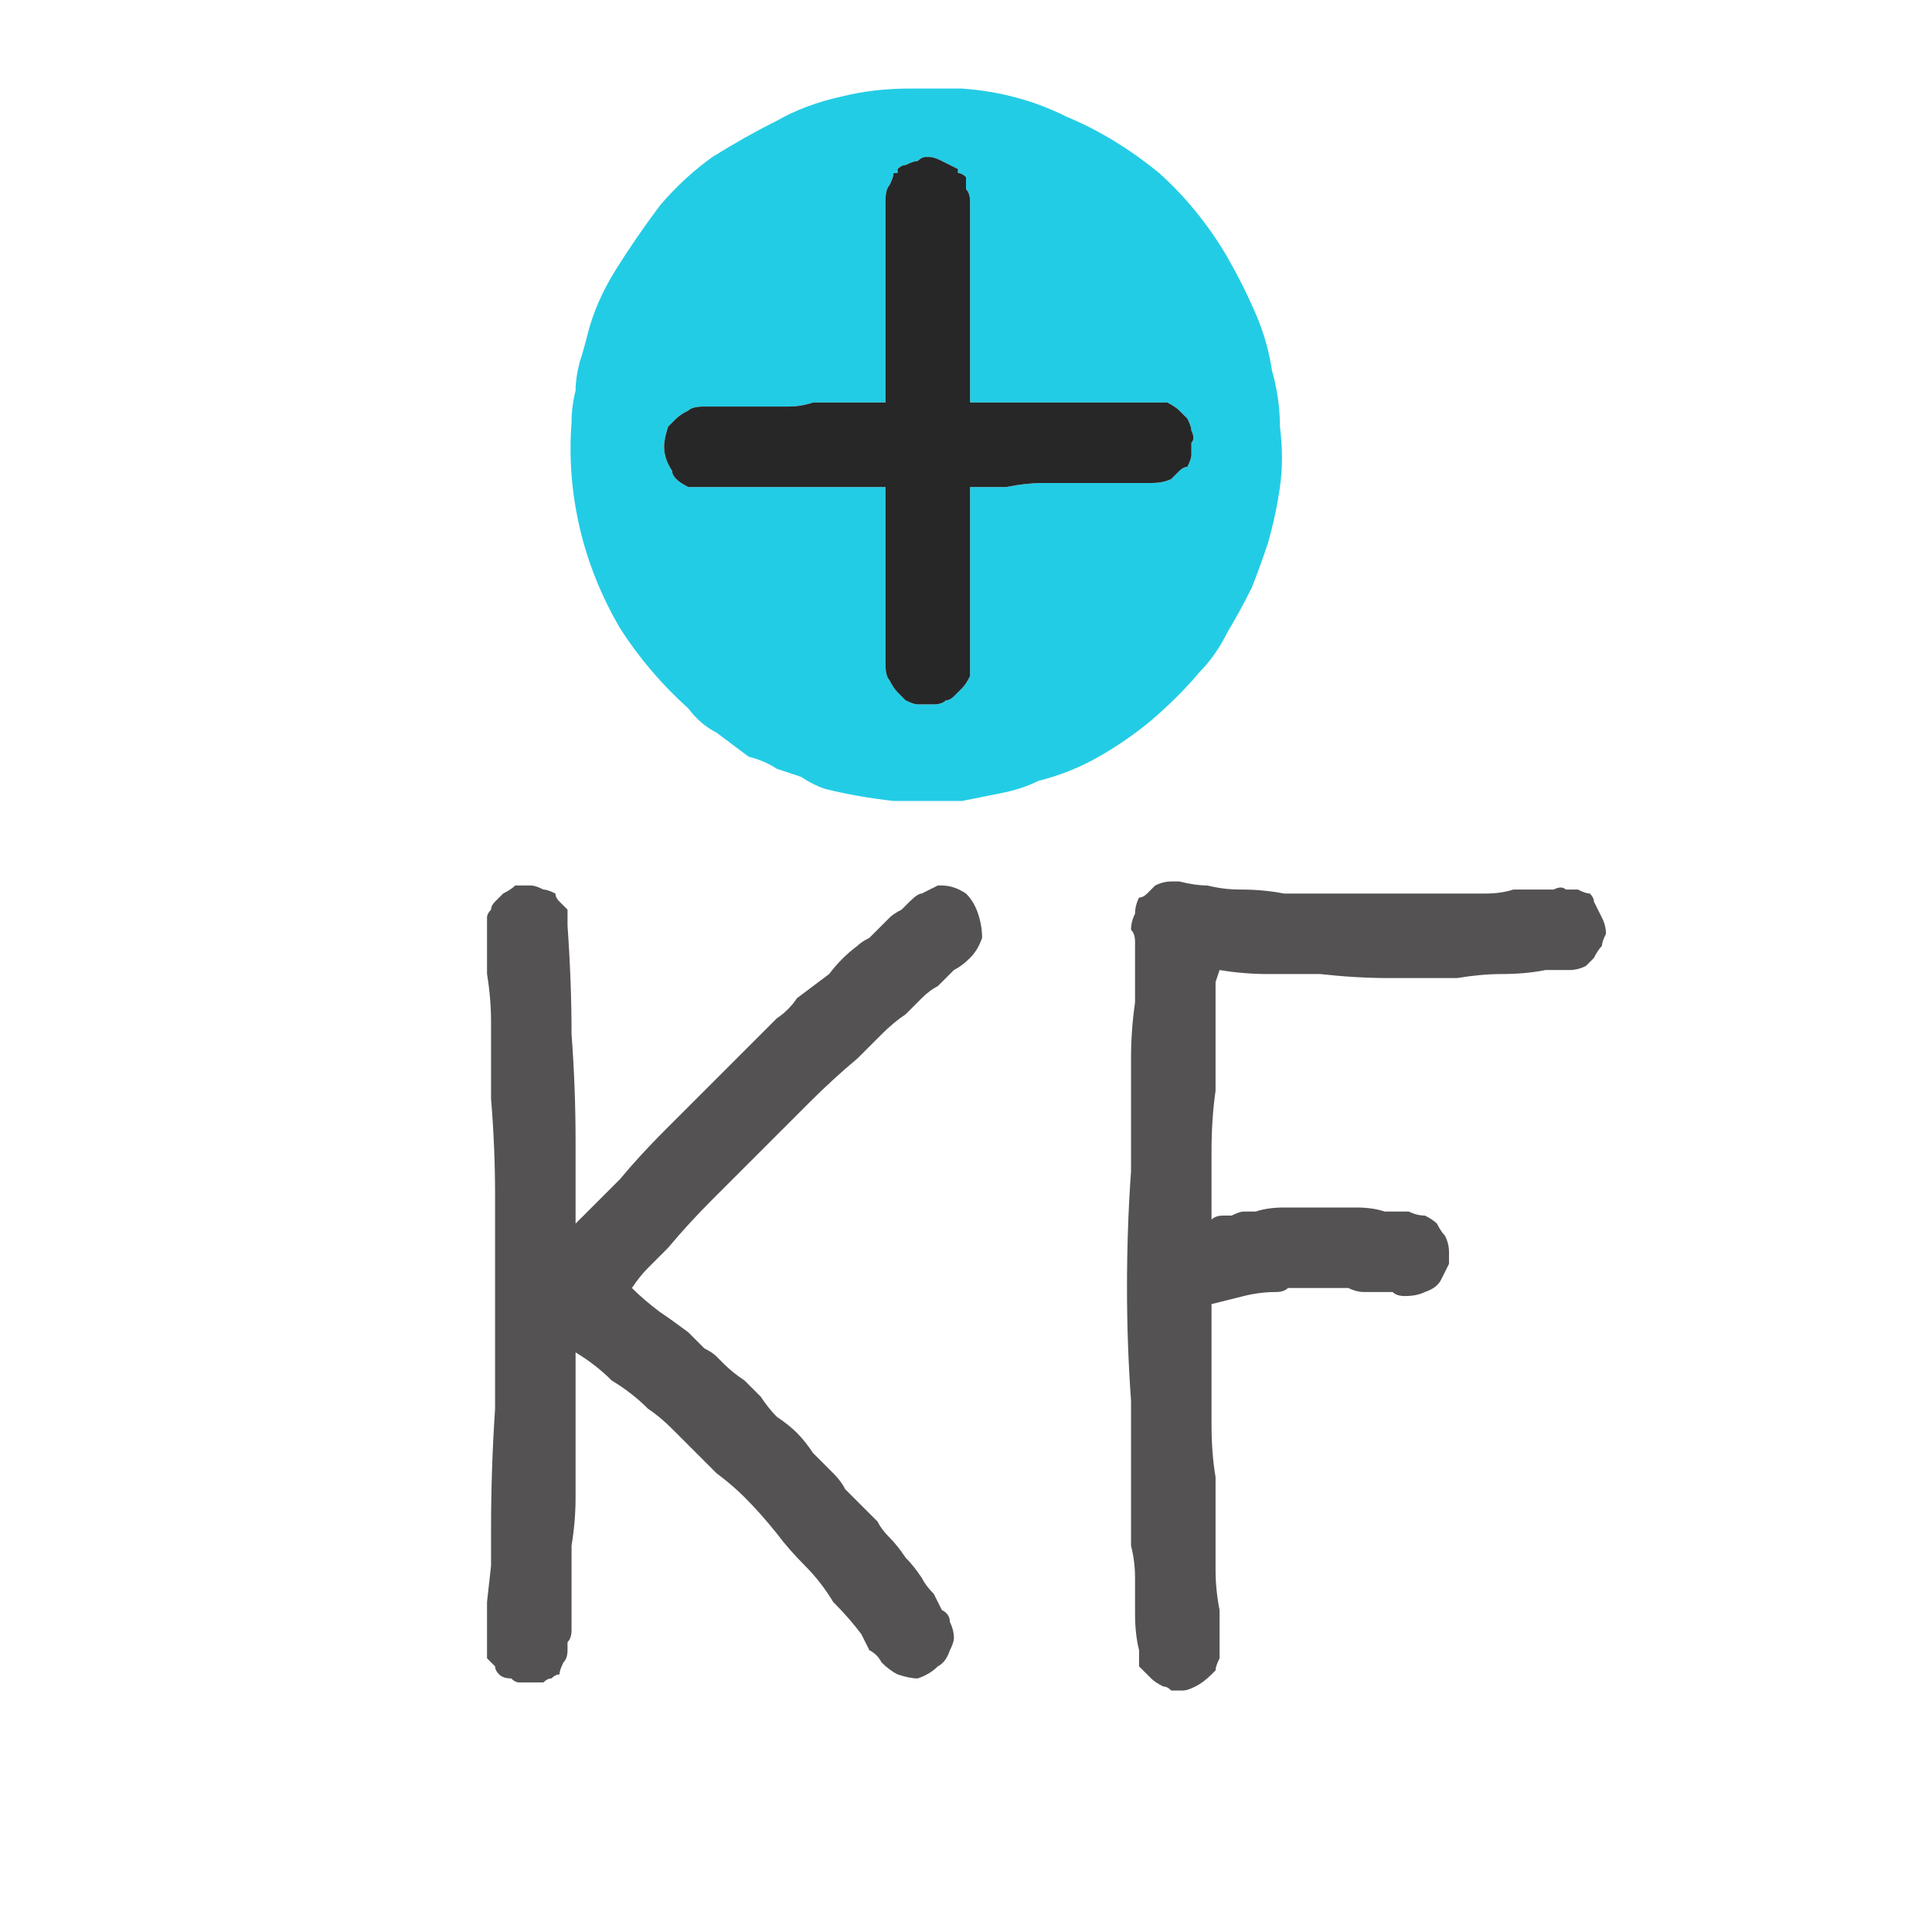 <svg xmlns="http://www.w3.org/2000/svg" height="24" width="24">
  <defs />
  <g>
    <path d="M14.1 11.7 Q14.1 11.6 14.05 11.55 14.05 11.45 14.1 11.35 14.1 11.25 14.15 11.15 14.2 11.15 14.25 11.1 14.3 11.05 14.35 11 14.45 10.95 14.55 10.95 L14.6 10.95 Q14.6 10.95 14.6 10.95 14.6 10.95 14.6 10.95 14.65 10.95 14.65 10.95 14.85 11 15 11 15.2 11.05 15.4 11.05 15.7 11.05 15.95 11.1 16.25 11.1 16.5 11.1 16.7 11.1 16.85 11.1 17.05 11.1 17.2 11.1 L17.5 11.1 Q17.65 11.1 17.75 11.1 17.95 11.1 18.1 11.1 18.3 11.1 18.45 11.1 18.65 11.1 18.8 11.05 19 11.05 19.15 11.05 L19.3 11.05 Q19.4 11 19.45 11.05 19.55 11.05 19.6 11.05 19.7 11.1 19.75 11.1 19.8 11.15 19.8 11.2 19.85 11.3 19.9 11.4 19.95 11.5 19.95 11.6 19.9 11.7 19.9 11.75 19.85 11.8 19.8 11.9 19.75 11.95 19.7 12 19.6 12.05 19.5 12.05 19.4 12.05 19.35 12.05 19.3 12.05 19.2 12.05 18.95 12.1 18.65 12.1 18.4 12.1 18.1 12.15 17.7 12.15 17.25 12.15 16.85 12.15 16.4 12.1 16.1 12.1 15.75 12.1 15.45 12.1 15.15 12.05 L15.1 12.2 Q15.1 12.25 15.1 12.35 15.1 12.65 15.1 12.95 15.1 13.25 15.1 13.55 15.05 13.9 15.05 14.3 15.05 14.7 15.05 15.15 15.1 15.1 15.2 15.1 15.25 15.1 15.3 15.1 15.4 15.05 15.45 15.05 15.55 15.05 15.6 15.05 15.75 15 15.95 15 16.1 15 16.3 15 16.4 15 16.45 15 16.5 15 16.6 15 16.65 15 16.7 15 16.8 15 16.85 15 17.05 15 17.2 15.05 17.35 15.05 17.5 15.05 17.6 15.1 17.7 15.1 17.8 15.15 17.85 15.2 17.9 15.3 17.95 15.35 18 15.45 18 15.55 18 15.65 18 15.7 17.95 15.8 17.9 15.9 17.85 16 17.7 16.05 17.6 16.1 17.45 16.1 17.35 16.1 17.3 16.05 17.25 16.05 17.2 16.05 17.05 16.05 16.95 16.05 16.85 16.05 16.75 16 16.6 16 16.45 16 16.35 16 16.2 16 16.1 16 16 16 15.95 16.05 15.85 16.05 15.65 16.05 15.45 16.1 15.25 16.15 15.05 16.2 15.05 16.55 15.05 16.95 15.05 17.3 15.05 17.7 15.05 18.05 15.1 18.35 15.1 18.7 15.1 19.05 15.1 19.3 15.1 19.5 15.1 19.75 15.15 20 15.15 20.1 15.15 20.2 15.15 20.35 15.15 20.45 15.15 20.55 15.15 20.6 15.1 20.7 15.1 20.75 15.05 20.8 15.05 20.8 14.95 20.9 14.85 20.95 14.75 21 14.7 21 14.6 21 14.55 21 14.5 20.95 14.45 20.95 14.35 20.9 14.3 20.85 14.3 20.85 14.25 20.8 14.2 20.75 14.15 20.7 14.15 20.6 14.15 20.5 14.1 20.3 14.1 20.05 14.1 19.8 14.1 19.6 14.1 19.4 14.05 19.2 14.05 19 14.05 18.8 14.05 18.1 14.05 17.4 14 16.7 14 16 14 15.25 14.05 14.55 14.05 13.85 14.05 13.15 14.05 12.8 14.1 12.45 14.1 12.05 14.1 11.7 M7.15 15.2 Q7.3 15.05 7.45 14.9 7.55 14.8 7.7 14.65 7.95 14.35 8.25 14.05 8.5 13.8 8.8 13.5 8.95 13.35 9.1 13.2 9.25 13.05 9.4 12.9 9.5 12.8 9.65 12.65 9.8 12.55 9.9 12.4 10.1 12.25 10.3 12.1 10.45 11.9 10.65 11.75 10.7 11.7 10.8 11.65 10.85 11.6 10.9 11.55 11 11.45 11.05 11.4 11.1 11.35 11.2 11.3 11.25 11.25 11.3 11.2 11.4 11.1 11.45 11.1 11.55 11.05 11.65 11 11.65 11 11.65 11 11.65 11 11.65 11 11.65 11 11.7 11 11.85 11 12 11.1 12.1 11.2 12.15 11.35 12.2 11.5 12.2 11.65 12.15 11.8 12.05 11.9 11.95 12 11.85 12.05 11.75 12.15 11.65 12.25 11.55 12.3 11.45 12.4 11.35 12.5 11.25 12.6 11.1 12.7 10.95 12.85 10.8 13 10.65 13.15 10.35 13.4 10.05 13.7 9.75 14 9.45 14.3 9.15 14.6 8.85 14.9 8.55 15.2 8.3 15.5 8.15 15.65 8.05 15.75 7.95 15.85 7.85 16 7.85 16 7.85 16 8 16.15 8.2 16.3 8.35 16.4 8.55 16.55 8.6 16.6 8.65 16.65 8.7 16.7 8.75 16.75 8.85 16.8 8.9 16.85 8.95 16.9 9 16.95 9.1 17.05 9.25 17.15 9.35 17.25 9.45 17.35 9.55 17.5 9.65 17.6 9.8 17.7 9.9 17.8 10 17.9 10.1 18.05 10.2 18.15 10.35 18.3 10.45 18.4 10.5 18.5 10.6 18.6 10.7 18.7 10.8 18.8 10.9 18.9 10.95 19 11.05 19.1 11.15 19.2 11.25 19.35 11.35 19.45 11.45 19.6 11.5 19.7 11.6 19.8 11.65 19.9 11.7 20 11.8 20.05 11.8 20.15 11.85 20.25 11.85 20.35 11.85 20.4 11.8 20.5 11.75 20.65 11.65 20.7 11.55 20.8 11.4 20.85 11.3 20.85 11.15 20.8 11.05 20.75 10.95 20.65 10.9 20.55 10.8 20.5 10.75 20.4 10.7 20.3 10.55 20.1 10.35 19.9 10.2 19.65 10 19.45 9.8 19.25 9.65 19.05 9.45 18.8 9.25 18.6 9.1 18.45 8.9 18.3 8.75 18.15 8.6 18 8.45 17.85 8.35 17.75 8.2 17.6 8.05 17.5 7.85 17.3 7.6 17.15 7.4 16.95 7.15 16.8 7.15 16.8 7.15 16.8 7.15 17.1 7.15 17.45 7.15 17.75 7.15 18.05 7.15 18.35 7.15 18.6 7.15 18.9 7.1 19.2 7.1 19.45 7.1 19.65 7.1 19.9 7.1 20.15 7.1 20.2 7.1 20.25 7.1 20.35 7.05 20.4 7.05 20.45 7.05 20.5 7.05 20.6 7 20.65 6.95 20.75 6.95 20.8 6.9 20.8 6.85 20.85 6.8 20.85 6.75 20.9 6.65 20.9 6.6 20.9 6.55 20.9 6.45 20.9 6.4 20.9 6.35 20.85 6.25 20.85 6.2 20.8 6.15 20.75 6.15 20.7 6.1 20.65 6.05 20.6 6.05 20.5 6.05 20.35 6.05 20.25 6.05 20.15 6.05 20 6.05 19.9 L6.1 19.45 Q6.1 19.25 6.1 19 6.1 18.25 6.15 17.5 6.15 16.75 6.15 16 6.15 15.4 6.15 14.85 6.15 14.25 6.1 13.65 6.1 13.4 6.1 13.15 6.1 12.95 6.1 12.7 6.1 12.4 6.05 12.1 6.05 11.85 6.05 11.55 6.05 11.45 6.05 11.4 6.05 11.35 6.1 11.3 6.1 11.25 6.15 11.2 6.2 11.15 6.25 11.1 6.35 11.05 6.4 11 6.5 11 6.55 11 L6.6 11 Q6.6 11 6.6 11 6.65 11 6.75 11.05 6.8 11.05 6.9 11.1 6.9 11.15 6.95 11.2 7 11.25 7.05 11.3 7.05 11.4 7.05 11.5 7.1 12.2 7.1 12.85 7.15 13.5 7.15 14.2 7.15 14.45 7.15 14.7 7.15 14.95 7.15 15.2" fill="#545252" stroke="none" />
    <path d="M11 6.05 L11 8.25 Q11 8.4 11.05 8.45 11.1 8.55 11.15 8.6 11.2 8.65 11.25 8.7 11.35 8.75 11.4 8.75 11.5 8.75 11.6 8.75 11.7 8.75 11.75 8.7 11.8 8.7 11.85 8.65 11.9 8.6 11.95 8.55 12 8.5 12.05 8.4 12.05 8.35 12.05 8.25 12.05 8.15 12.05 8.1 12.05 8 12.05 7.95 L12.05 6.05 Q12.25 6.05 12.5 6.05 12.75 6 12.95 6 13.15 6 13.35 6 13.55 6 13.75 6 13.9 6 14.05 6 14.15 6 14.3 6 14.45 6 14.55 5.95 14.6 5.9 14.65 5.85 14.7 5.8 14.75 5.8 14.8 5.7 14.8 5.65 14.8 5.55 14.8 5.5 14.85 5.45 14.8 5.35 14.8 5.3 14.75 5.2 14.7 5.15 14.65 5.1 14.6 5.05 14.5 5 14.45 5 14.35 5 14.3 5 14.3 5 14.3 5 14.3 5 14.3 5 14.3 5 L14.25 5 Q14.1 5 14 5 13.85 5 13.75 5 13.5 5 13.3 5 13.1 5 12.85 5 12.7 5 12.5 5 12.35 5 12.2 5 12.15 5 12.1 5 12.1 5 12.05 5 L12.05 2.5 Q12.05 2.4 12 2.35 12 2.25 12 2.2 11.95 2.15 11.9 2.15 11.9 2.1 11.9 2.1 11.9 2.1 11.9 2.1 11.8 2.05 11.7 2 11.6 1.95 11.55 1.95 11.55 1.95 11.55 1.95 L11.5 1.95 Q11.45 1.95 11.4 2 11.35 2 11.25 2.05 11.2 2.05 11.15 2.1 11.15 2.15 11.15 2.15 11.1 2.15 11.1 2.15 11.1 2.2 11.05 2.3 11 2.35 11 2.5 L11 5 Q10.85 5 10.65 5 10.5 5 10.35 5 10.2 5 10.1 5 9.95 5.05 9.8 5.05 9.7 5.05 9.55 5.05 9.45 5.05 9.35 5.05 9.2 5.05 9.05 5.05 8.9 5.05 8.75 5.05 8.6 5.05 8.55 5.1 8.45 5.15 8.4 5.2 8.35 5.25 8.3 5.3 8.25 5.45 8.25 5.55 8.25 5.7 8.35 5.85 8.35 5.9 8.4 5.95 8.45 6 8.55 6.05 8.65 6.05 8.8 6.05 8.95 6.05 9.15 6.05 9.3 6.05 9.45 6.05 9.6 6.05 9.7 6.05 9.85 6.05 9.95 6.05 10.05 6.05 10.2 6.05 10.3 6.05 10.4 6.05 10.5 6.05 10.6 6.05 10.7 6.05 10.8 6.05 10.85 6.05 10.9 6.05 10.95 6.05 11 6.05 M11.35 1.1 Q11.35 1.1 11.35 1.1 L11.4 1.1 Q11.5 1.1 11.65 1.1 11.8 1.1 11.95 1.1 12.65 1.15 13.25 1.45 13.85 1.7 14.4 2.15 14.9 2.6 15.25 3.2 15.45 3.55 15.6 3.9 15.75 4.25 15.8 4.6 15.9 4.95 15.9 5.3 15.95 5.7 15.9 6.05 15.85 6.4 15.75 6.75 15.65 7.05 15.55 7.3 15.4 7.6 15.25 7.85 15.1 8.15 14.9 8.35 14.65 8.65 14.3 8.95 14 9.2 13.65 9.4 13.3 9.6 12.9 9.7 12.7 9.8 12.45 9.85 12.2 9.9 11.95 9.95 11.5 9.95 11.1 9.95 10.65 9.9 10.25 9.8 10.1 9.75 9.95 9.65 9.8 9.6 9.65 9.55 9.5 9.45 9.3 9.4 9.1 9.25 8.9 9.1 8.7 9 8.55 8.8 8.05 8.35 7.7 7.8 7.35 7.2 7.2 6.55 7.05 5.9 7.1 5.25 7.1 5.05 7.15 4.85 7.15 4.7 7.2 4.5 7.25 4.35 7.3 4.15 7.4 3.75 7.65 3.35 7.9 2.95 8.2 2.55 8.5 2.2 8.85 1.95 9.25 1.7 9.65 1.5 10 1.3 10.45 1.2 10.85 1.1 11.3 1.1 L11.35 1.1 Q11.35 1.1 11.35 1.1" fill="#23CCE5" stroke="none" />
    <path d="M11 6.05 Q10.95 6.05 10.9 6.05 10.85 6.05 10.8 6.05 10.7 6.05 10.6 6.05 10.5 6.05 10.4 6.05 10.3 6.05 10.2 6.05 10.05 6.05 9.95 6.05 9.85 6.05 9.7 6.05 9.6 6.05 9.45 6.05 9.3 6.05 9.15 6.05 8.95 6.05 8.8 6.05 8.65 6.05 8.55 6.05 8.45 6 8.4 5.95 8.35 5.9 8.35 5.85 8.25 5.7 8.25 5.55 8.25 5.45 8.3 5.3 8.35 5.25 8.4 5.2 8.45 5.15 8.55 5.1 8.6 5.05 8.75 5.05 8.9 5.05 9.05 5.05 9.2 5.05 9.35 5.05 9.45 5.05 9.55 5.05 9.7 5.05 9.8 5.05 9.95 5.05 10.1 5 10.2 5 10.35 5 10.5 5 10.65 5 10.85 5 11 5 L11 2.5 Q11 2.35 11.05 2.3 11.1 2.2 11.1 2.15 11.1 2.15 11.15 2.15 11.15 2.15 11.15 2.1 11.2 2.05 11.25 2.05 11.35 2 11.4 2 11.45 1.95 11.5 1.95 L11.55 1.95 Q11.55 1.95 11.55 1.95 11.6 1.95 11.7 2 11.8 2.05 11.9 2.1 11.9 2.1 11.9 2.1 11.9 2.1 11.9 2.15 11.95 2.15 12 2.2 12 2.25 12 2.35 12.05 2.4 12.05 2.5 L12.05 5 Q12.1 5 12.1 5 12.15 5 12.2 5 12.35 5 12.5 5 12.7 5 12.85 5 13.1 5 13.3 5 13.5 5 13.75 5 13.85 5 14 5 14.1 5 14.25 5 L14.3 5 Q14.3 5 14.3 5 14.3 5 14.3 5 14.3 5 14.35 5 14.45 5 14.5 5 14.6 5.05 14.65 5.1 14.7 5.15 14.75 5.2 14.8 5.3 14.8 5.35 14.85 5.45 14.8 5.5 14.8 5.55 14.8 5.65 14.8 5.7 14.75 5.8 14.7 5.8 14.65 5.85 14.6 5.9 14.55 5.95 14.45 6 14.3 6 14.15 6 14.05 6 13.9 6 13.75 6 13.55 6 13.35 6 13.15 6 12.95 6 12.75 6 12.5 6.05 12.25 6.05 12.05 6.05 L12.05 7.95 Q12.05 8 12.05 8.1 12.05 8.15 12.05 8.25 12.05 8.35 12.05 8.4 12 8.5 11.95 8.55 11.9 8.6 11.85 8.65 11.8 8.7 11.75 8.7 11.7 8.75 11.6 8.75 11.5 8.75 11.4 8.75 11.35 8.75 11.25 8.7 11.2 8.65 11.15 8.6 11.1 8.55 11.05 8.45 11 8.4 11 8.25 L11 6.05" fill="#272727" stroke="none" />
  </g>
</svg>